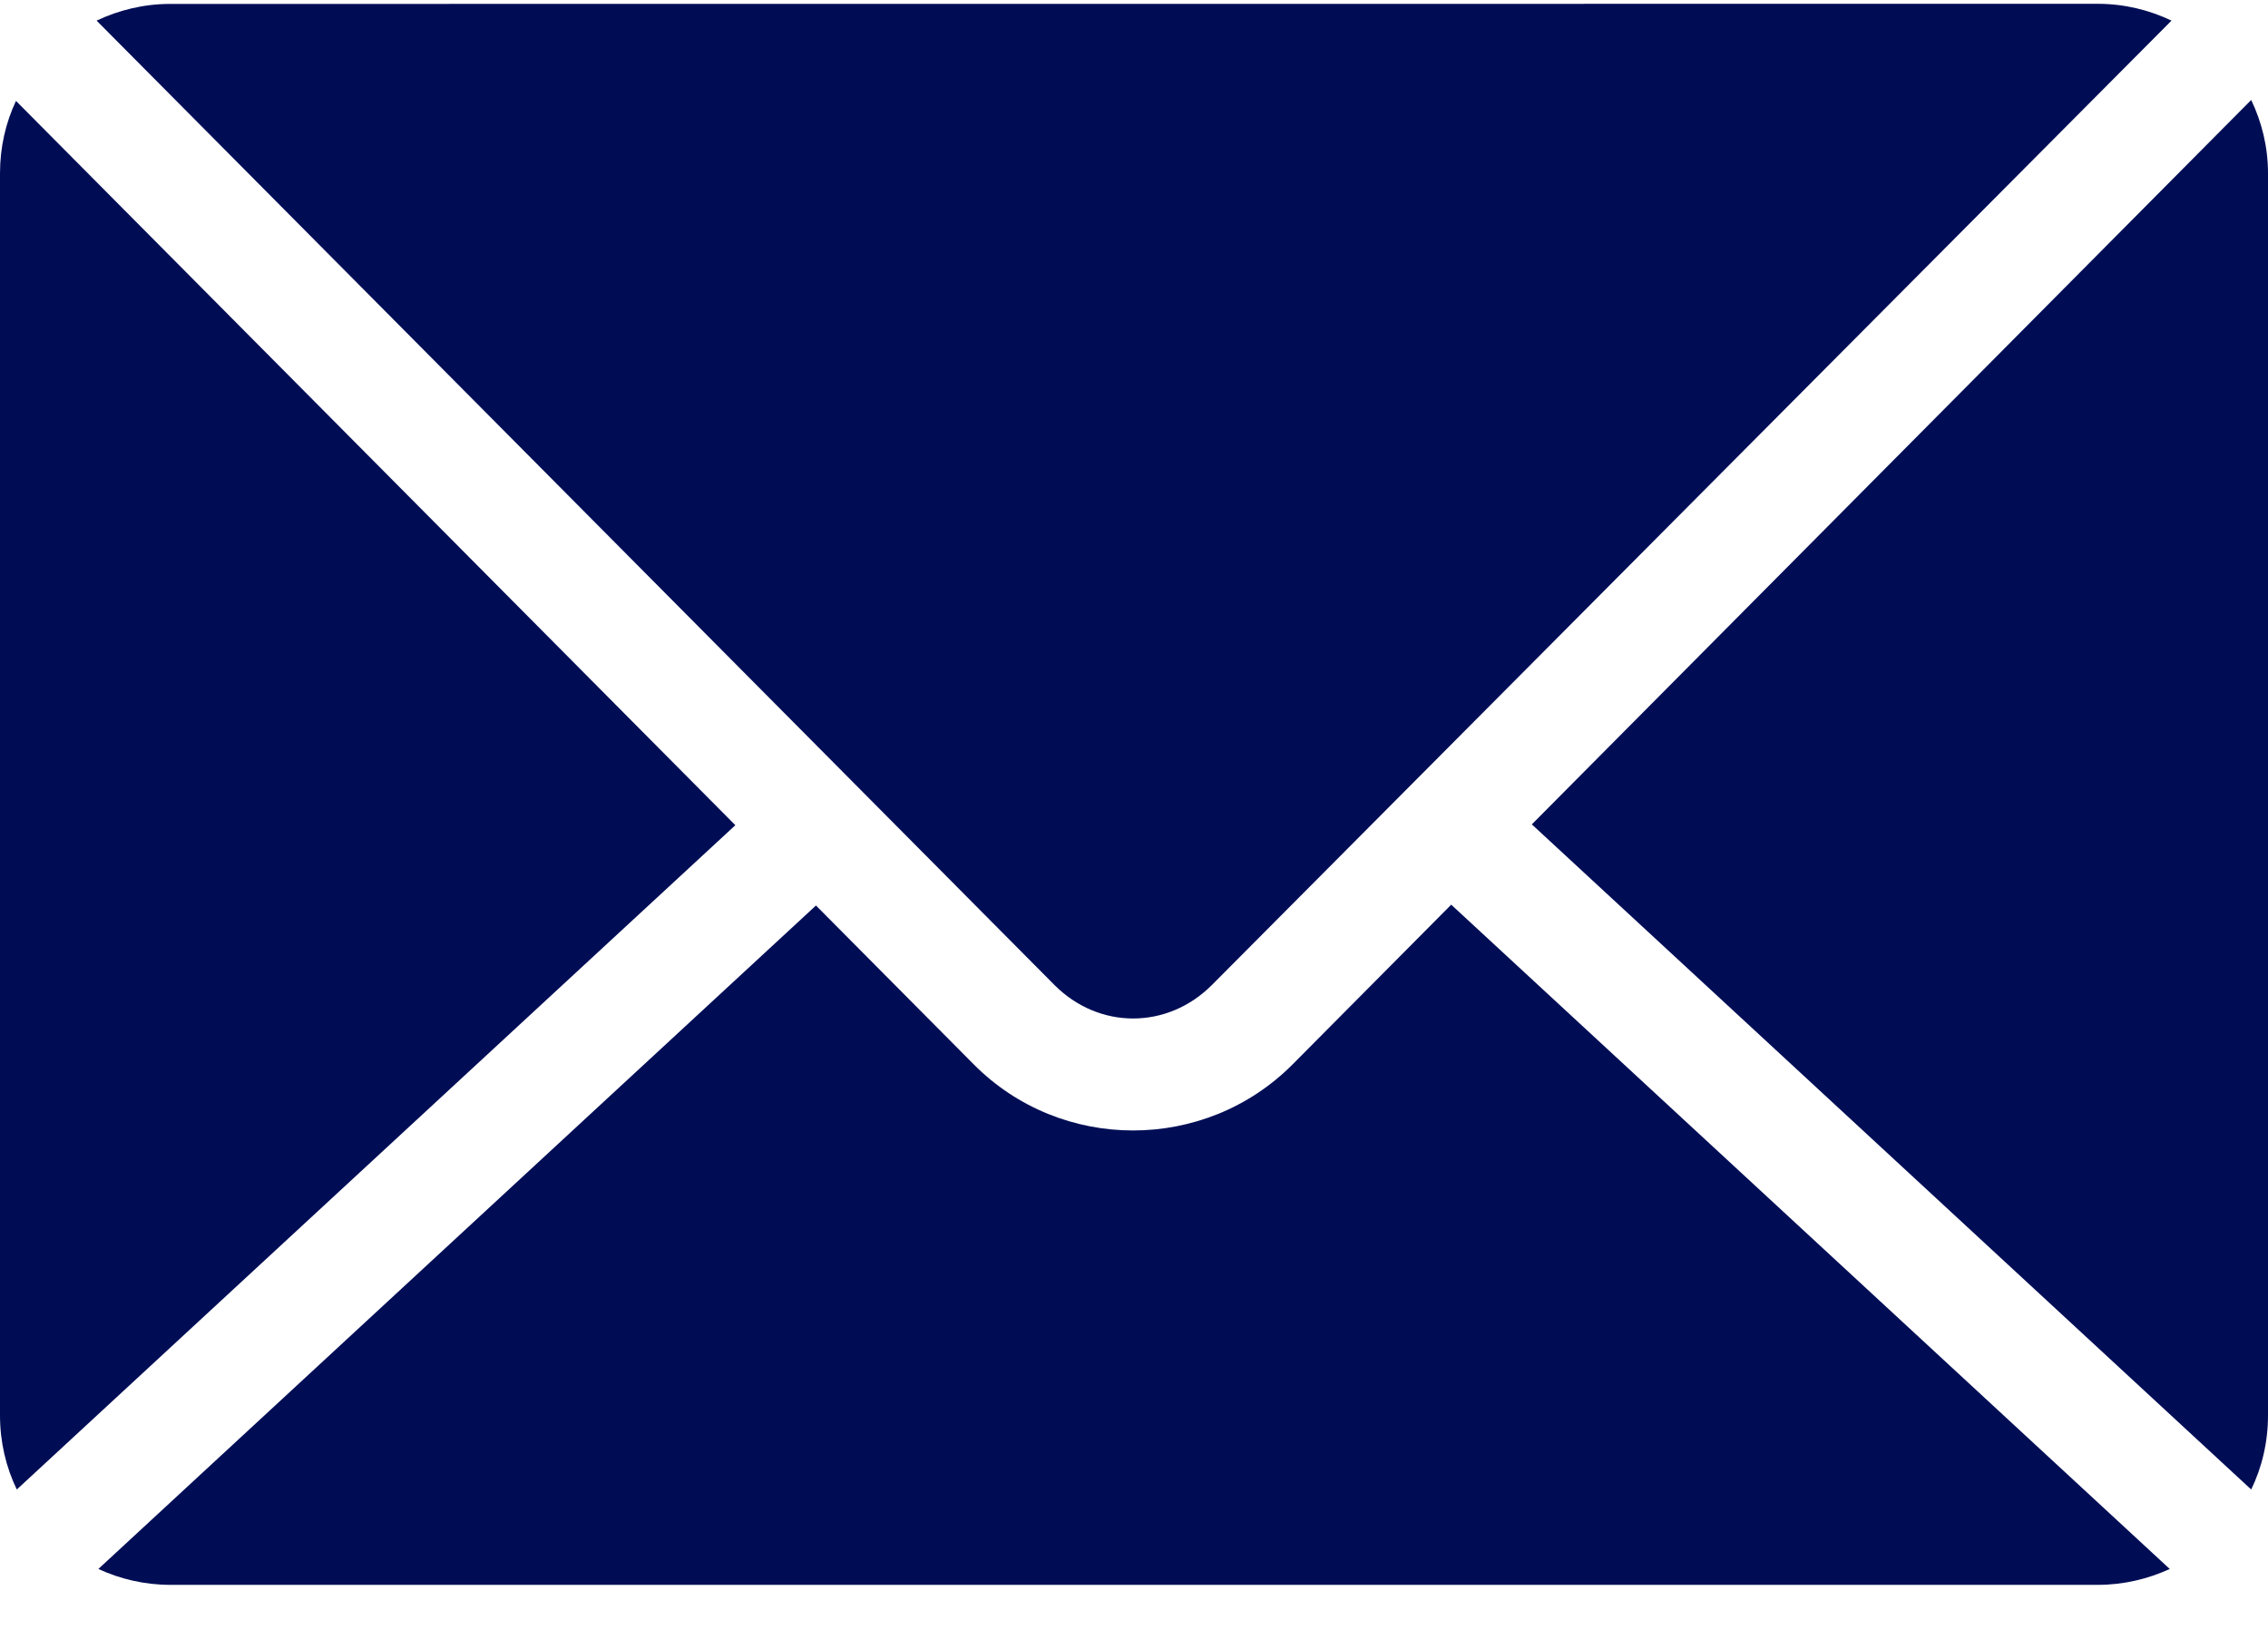 <svg width="22" height="16" viewBox="0 0 22 16" fill="none" xmlns="http://www.w3.org/2000/svg">
<path d="M1.65 0.038C1.394 0.038 1.153 0.098 0.937 0.2L10.227 9.555C10.659 9.99 11.324 9.99 11.757 9.555L21.064 0.2C20.848 0.097 20.606 0.037 20.35 0.037L1.65 0.038ZM21.837 0.97L14.859 7.998L21.837 14.451C21.942 14.235 22 13.99 22 13.732V1.681C22 1.426 21.94 1.185 21.837 0.97ZM0.155 0.979C0.055 1.191 0 1.43 0 1.681V13.732C0 13.989 0.058 14.234 0.163 14.451L7.133 8.006L0.155 0.979ZM14.077 8.777L12.539 10.326C11.689 11.181 10.294 11.182 9.445 10.326L7.915 8.785L0.954 15.222C1.165 15.319 1.401 15.376 1.65 15.376H20.351C20.599 15.376 20.835 15.319 21.047 15.222L14.077 8.777Z" fill="#000D55"/>
</svg>
